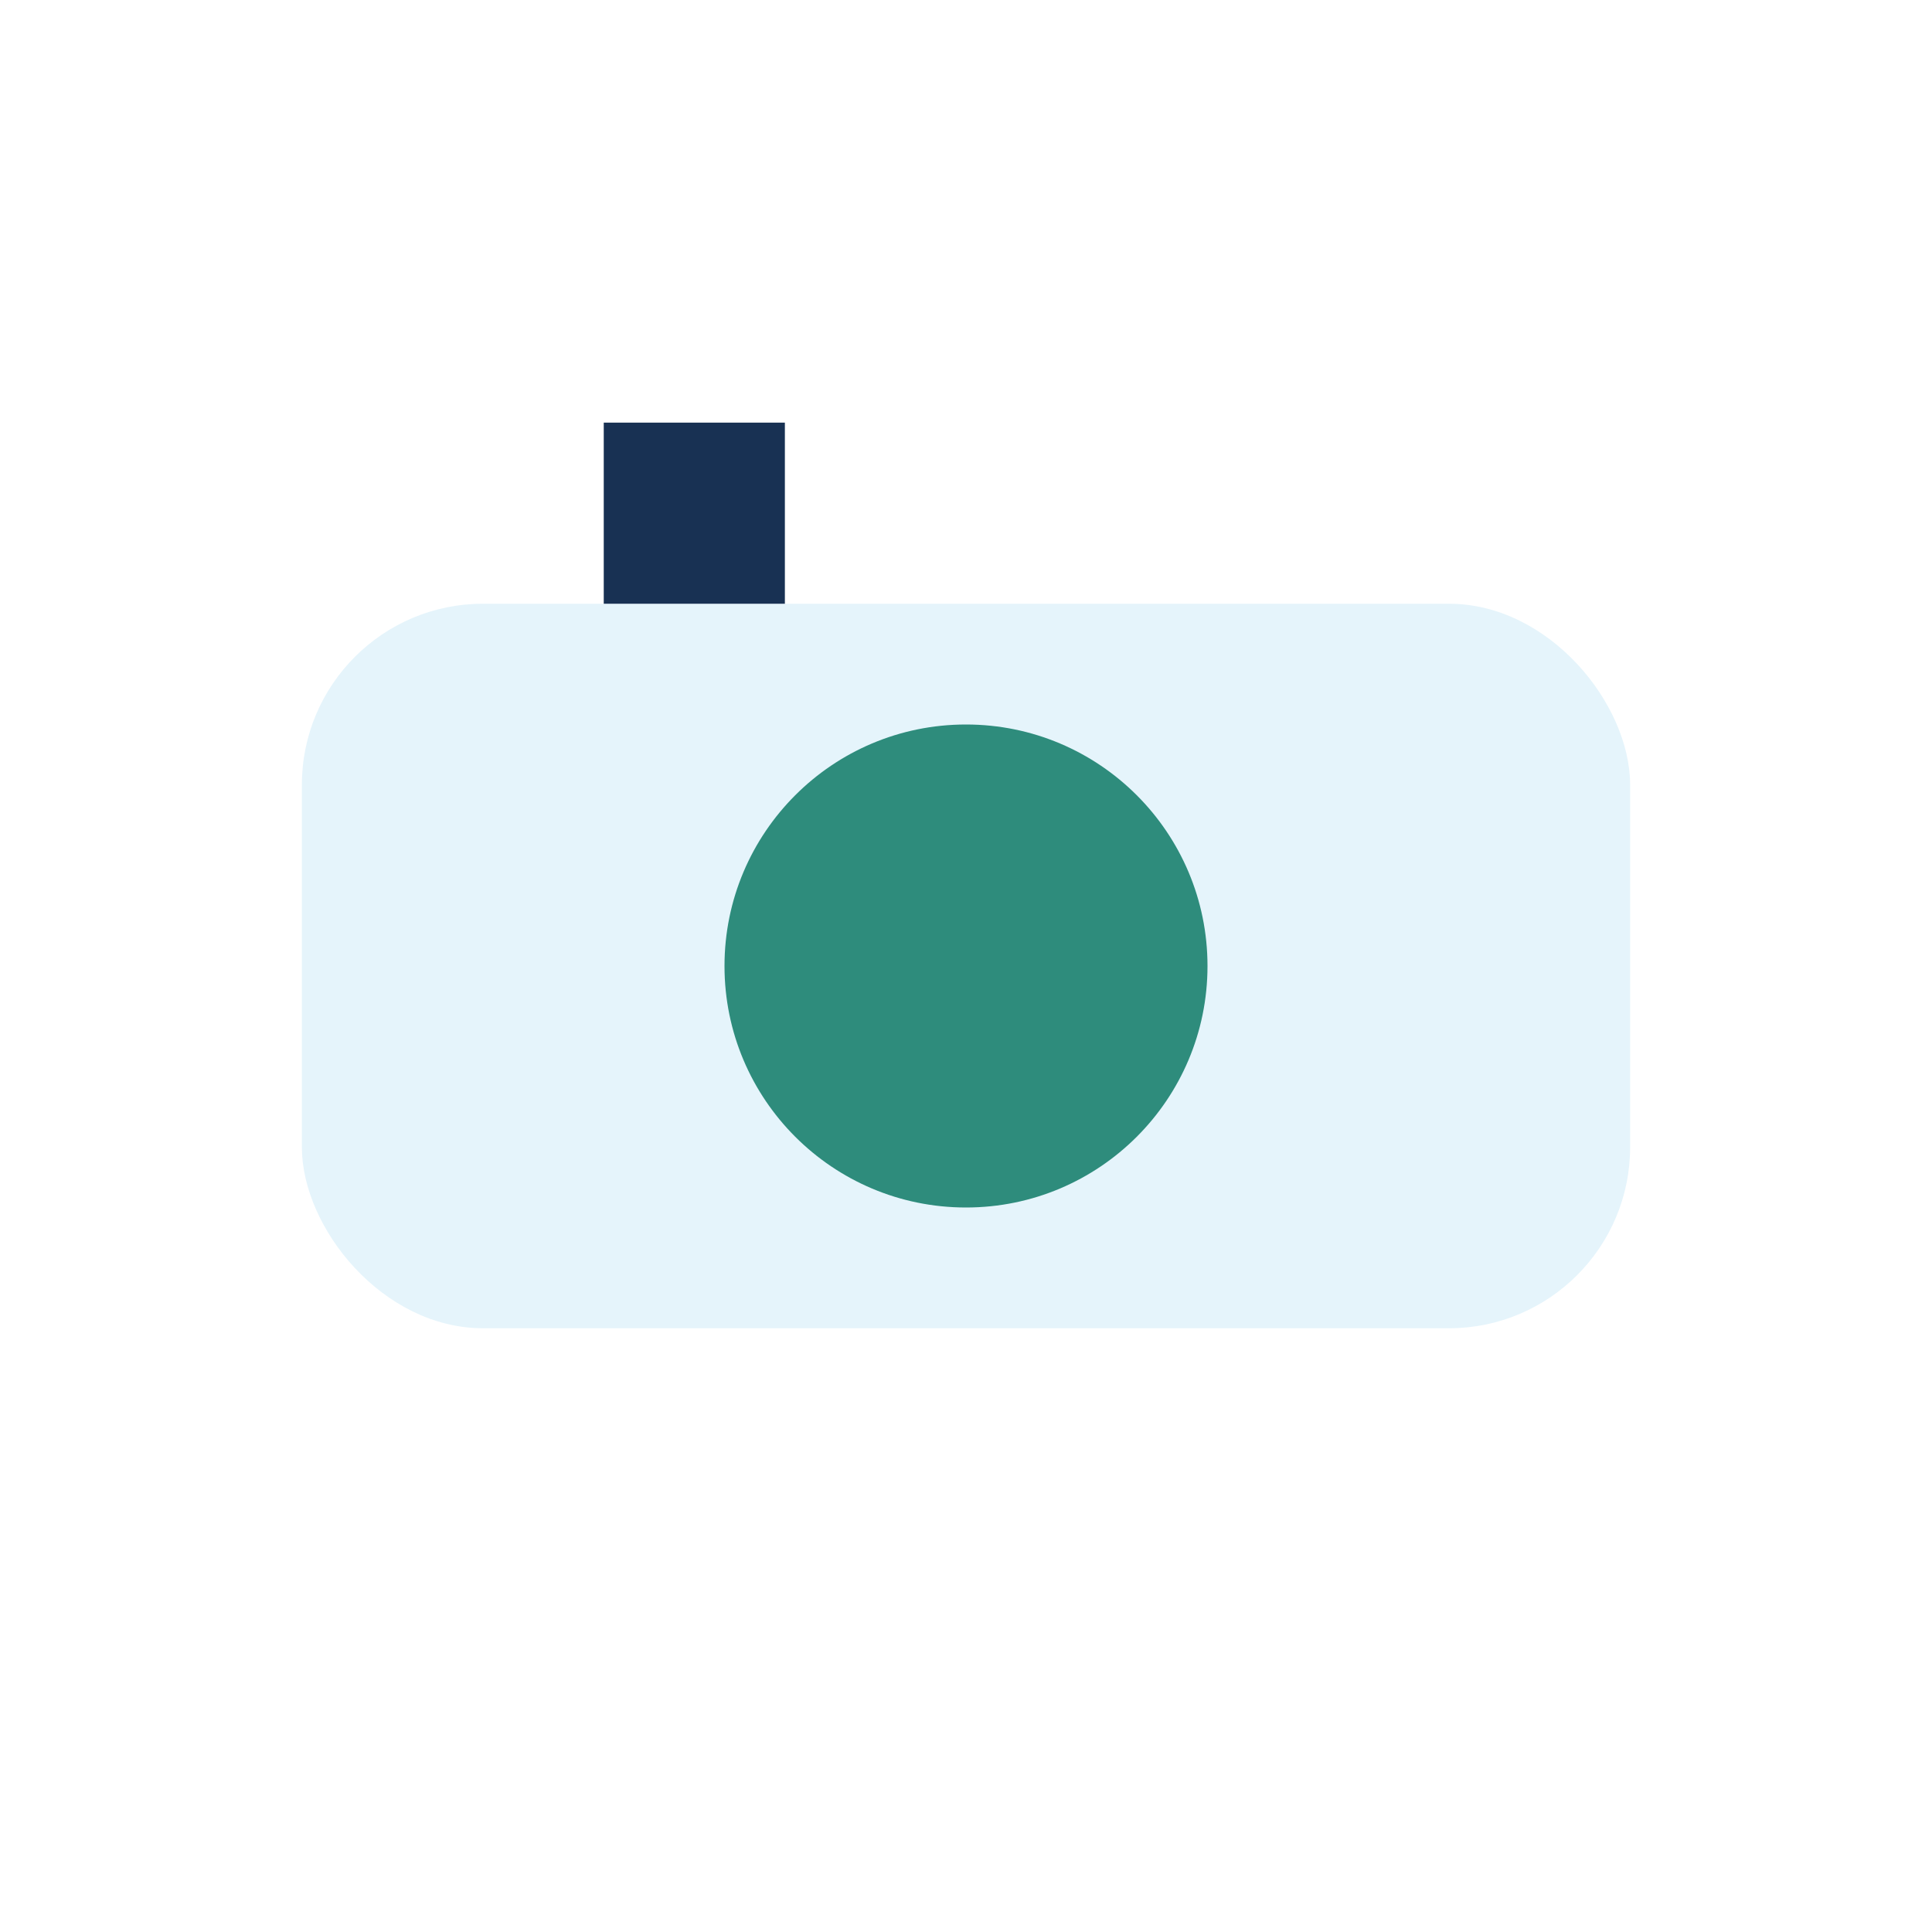 <?xml version="1.0" encoding="UTF-8"?>
<svg xmlns="http://www.w3.org/2000/svg" width="32" height="32" viewBox="0 0 32 32"><rect x="5" y="10" width="22" height="12" rx="3" fill="#E5F4FB"/><circle cx="16" cy="16" r="4" fill="#2E8C7C"/><rect x="10" y="7" width="3" height="3" fill="#183153"/></svg>